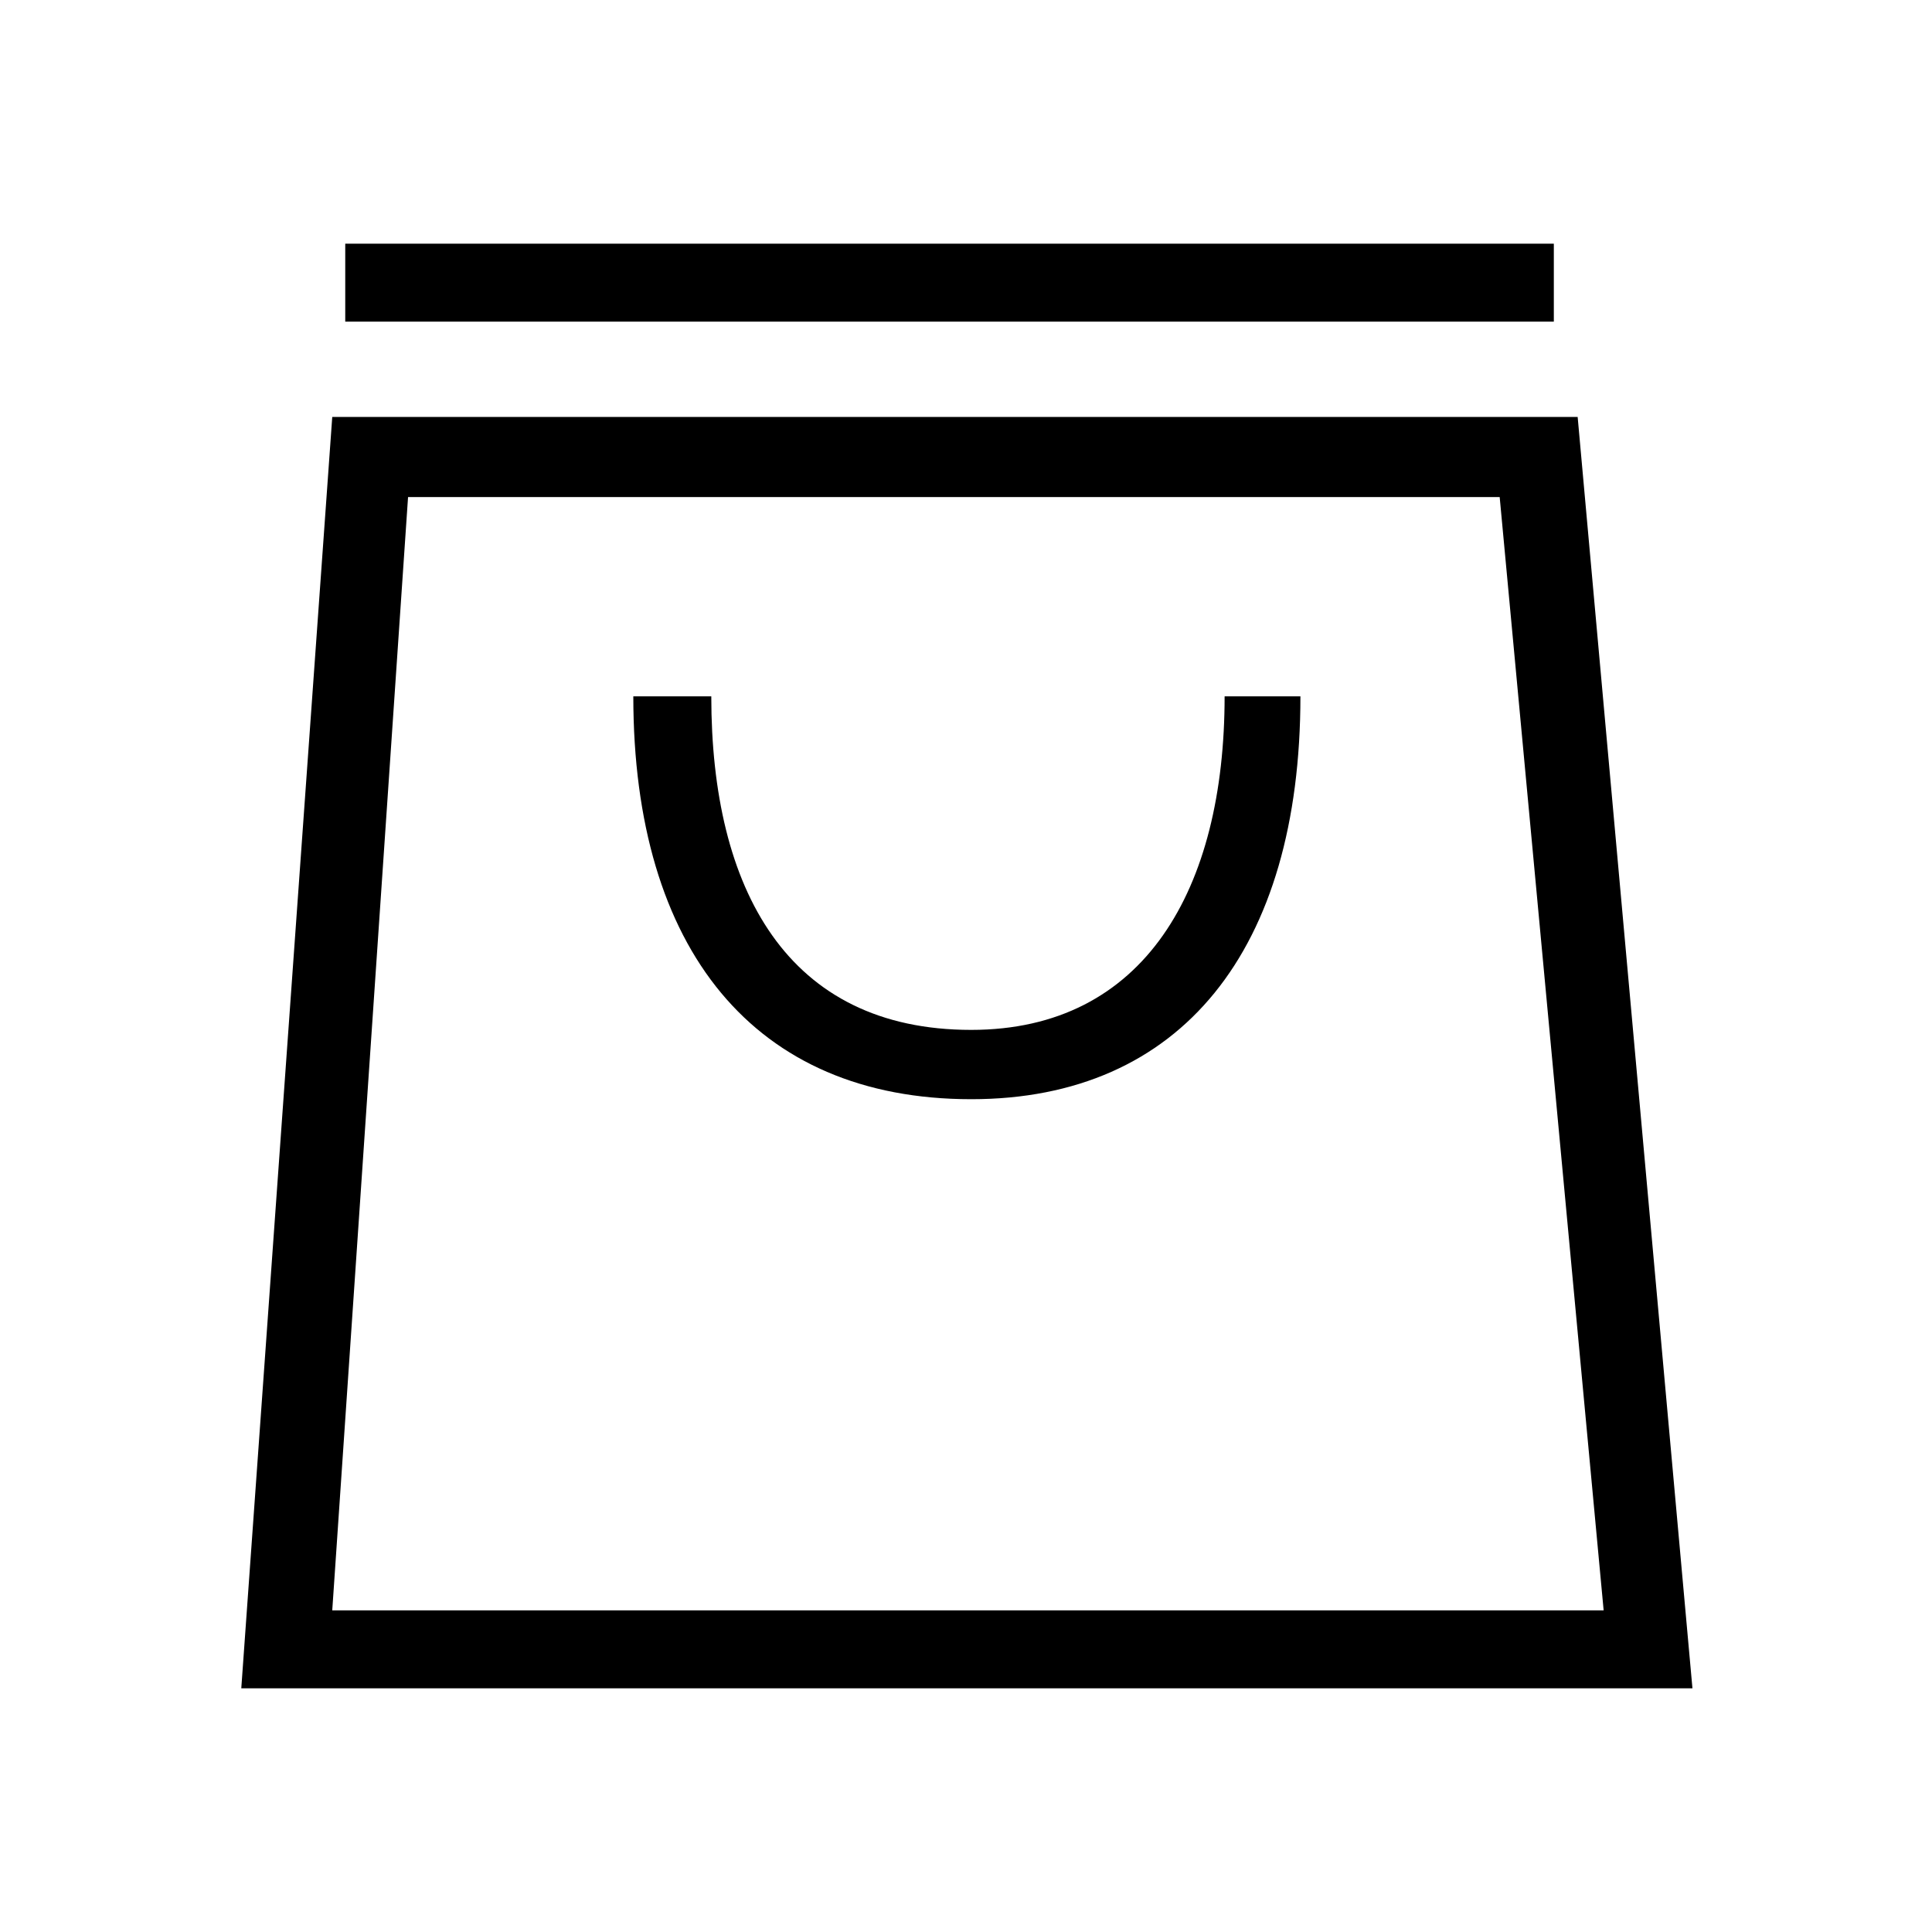 <svg id="Calque_1" data-name="Calque 1" xmlns="http://www.w3.org/2000/svg" viewBox="0 0 892 892"><title>Plan de travail 13</title><path id="path837" d="M717.4,148.5h-558v-36h558Zm-269,359c-100,0-156-69-156-186h36c0,89,35,154,120,154,80,0,117-65,117-154h35C600.4,438.5,545.4,507.5,448.4,507.5Zm280-315h-575l-42,587h670Zm-36,37,48,514h-587l35-514Z"/></svg>